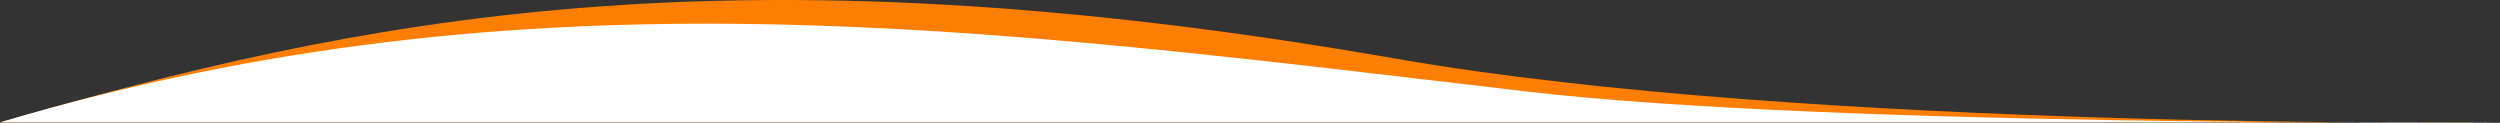 <?xml version="1.0" encoding="UTF-8" standalone="no"?><!DOCTYPE svg PUBLIC "-//W3C//DTD SVG 1.1//EN" "http://www.w3.org/Graphics/SVG/1.1/DTD/svg11.dtd"><svg width="100%" height="100%" viewBox="0 0 8000 393" version="1.1" xmlns="http://www.w3.org/2000/svg" xmlns:xlink="http://www.w3.org/1999/xlink" xml:space="preserve" xmlns:serif="http://www.serif.com/" style="fill-rule:evenodd;clip-rule:evenodd;stroke-linejoin:round;stroke-miterlimit:2;"><rect x="0" y="0" width="8000" height="393" fill="#333333" stroke="none"/><g><path d="M8000,391.575l-8000,0c1140.94,-328.576 2316.34,-579.507 4467.03,-203.808c1321.24,230.805 3532.97,203.808 3532.97,203.808Z" style="fill:#fd7e00;"/><path d="M8000,391.575l-8000,0c1694.95,-504.588 3163.12,-300.671 4882.9,-98.974c982.178,115.191 3117.1,98.974 3117.1,98.974Z" style="fill:#fff;"/></g></svg>